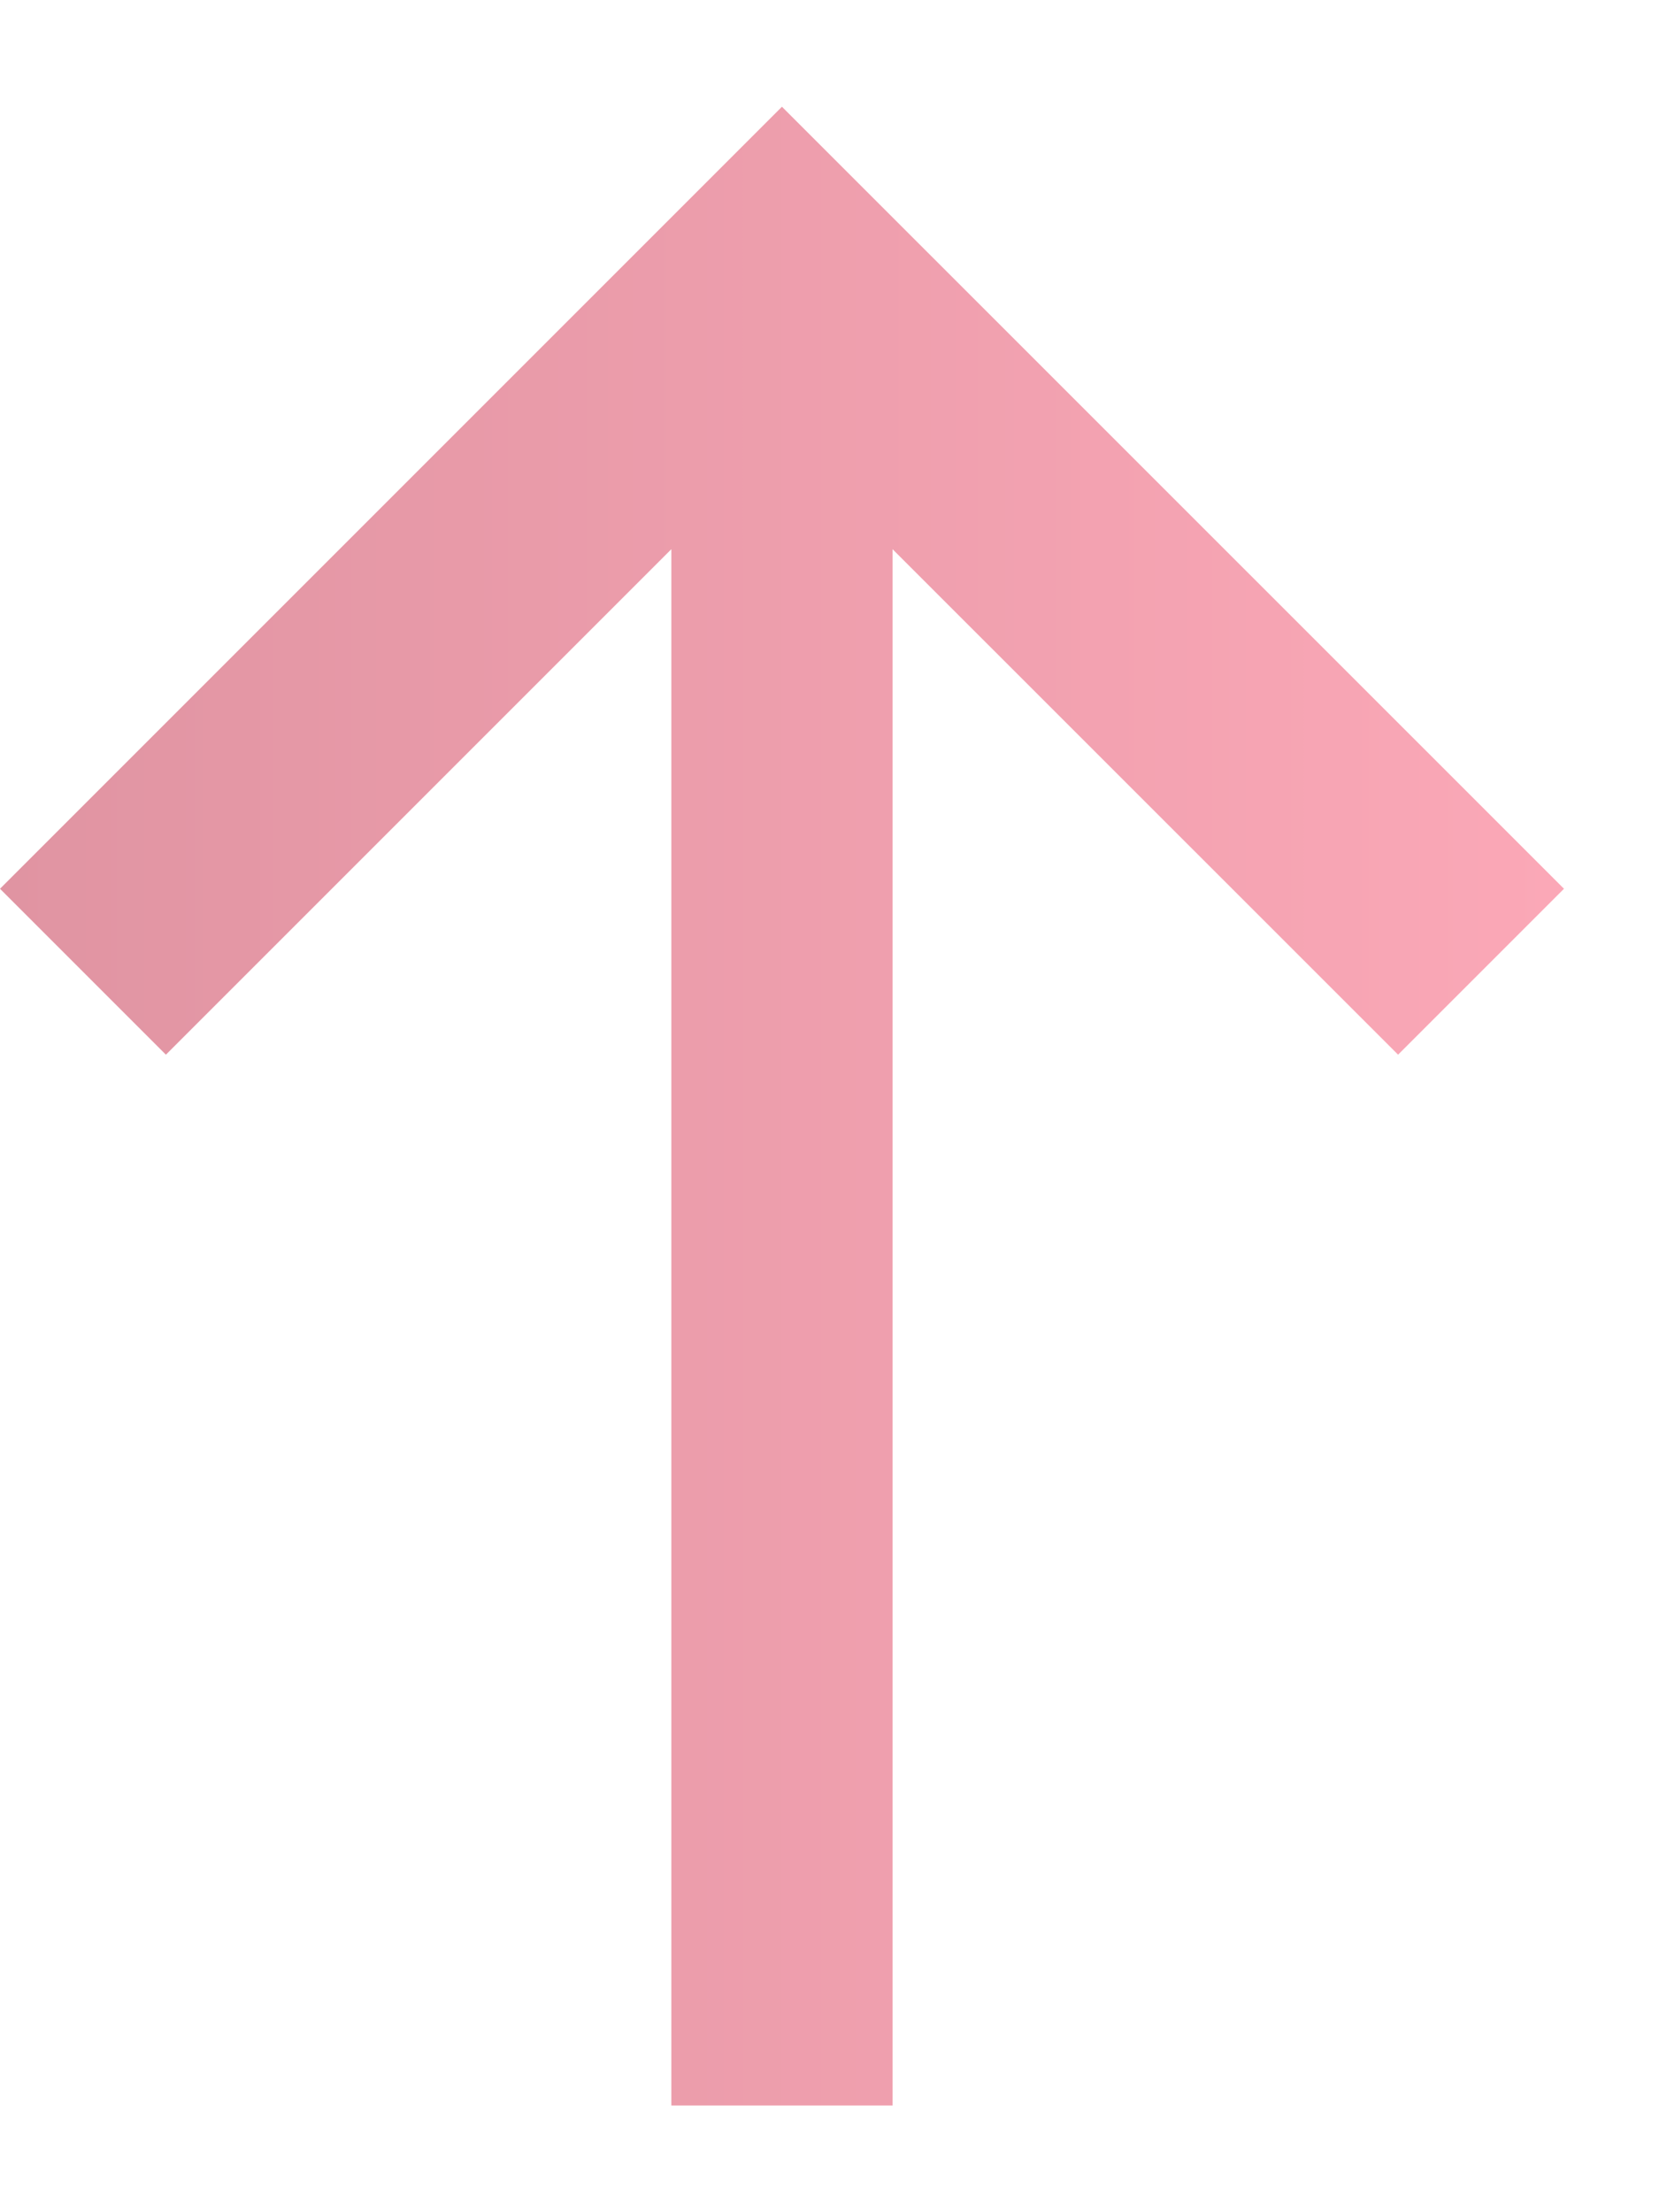 <svg width="15" height="20" viewBox="0 0 15 20" fill="none" xmlns="http://www.w3.org/2000/svg">
<path d="M0 8.035L1.5 9.535L6.07 4.965L6.07 19.035H8.07V4.965L12.641 9.535L14.141 8.035L7.07 0.965L0 8.035Z" fill="url(#paint0_linear_27_937)"/>
<defs>
<linearGradient id="paint0_linear_27_937" x1="0" y1="10" x2="14.141" y2="10" gradientUnits="userSpaceOnUse">
<stop stop-color="#E094A2"/>
<stop offset="1" stop-color="#FBA8B7"/>
</linearGradient>
</defs>
</svg>
